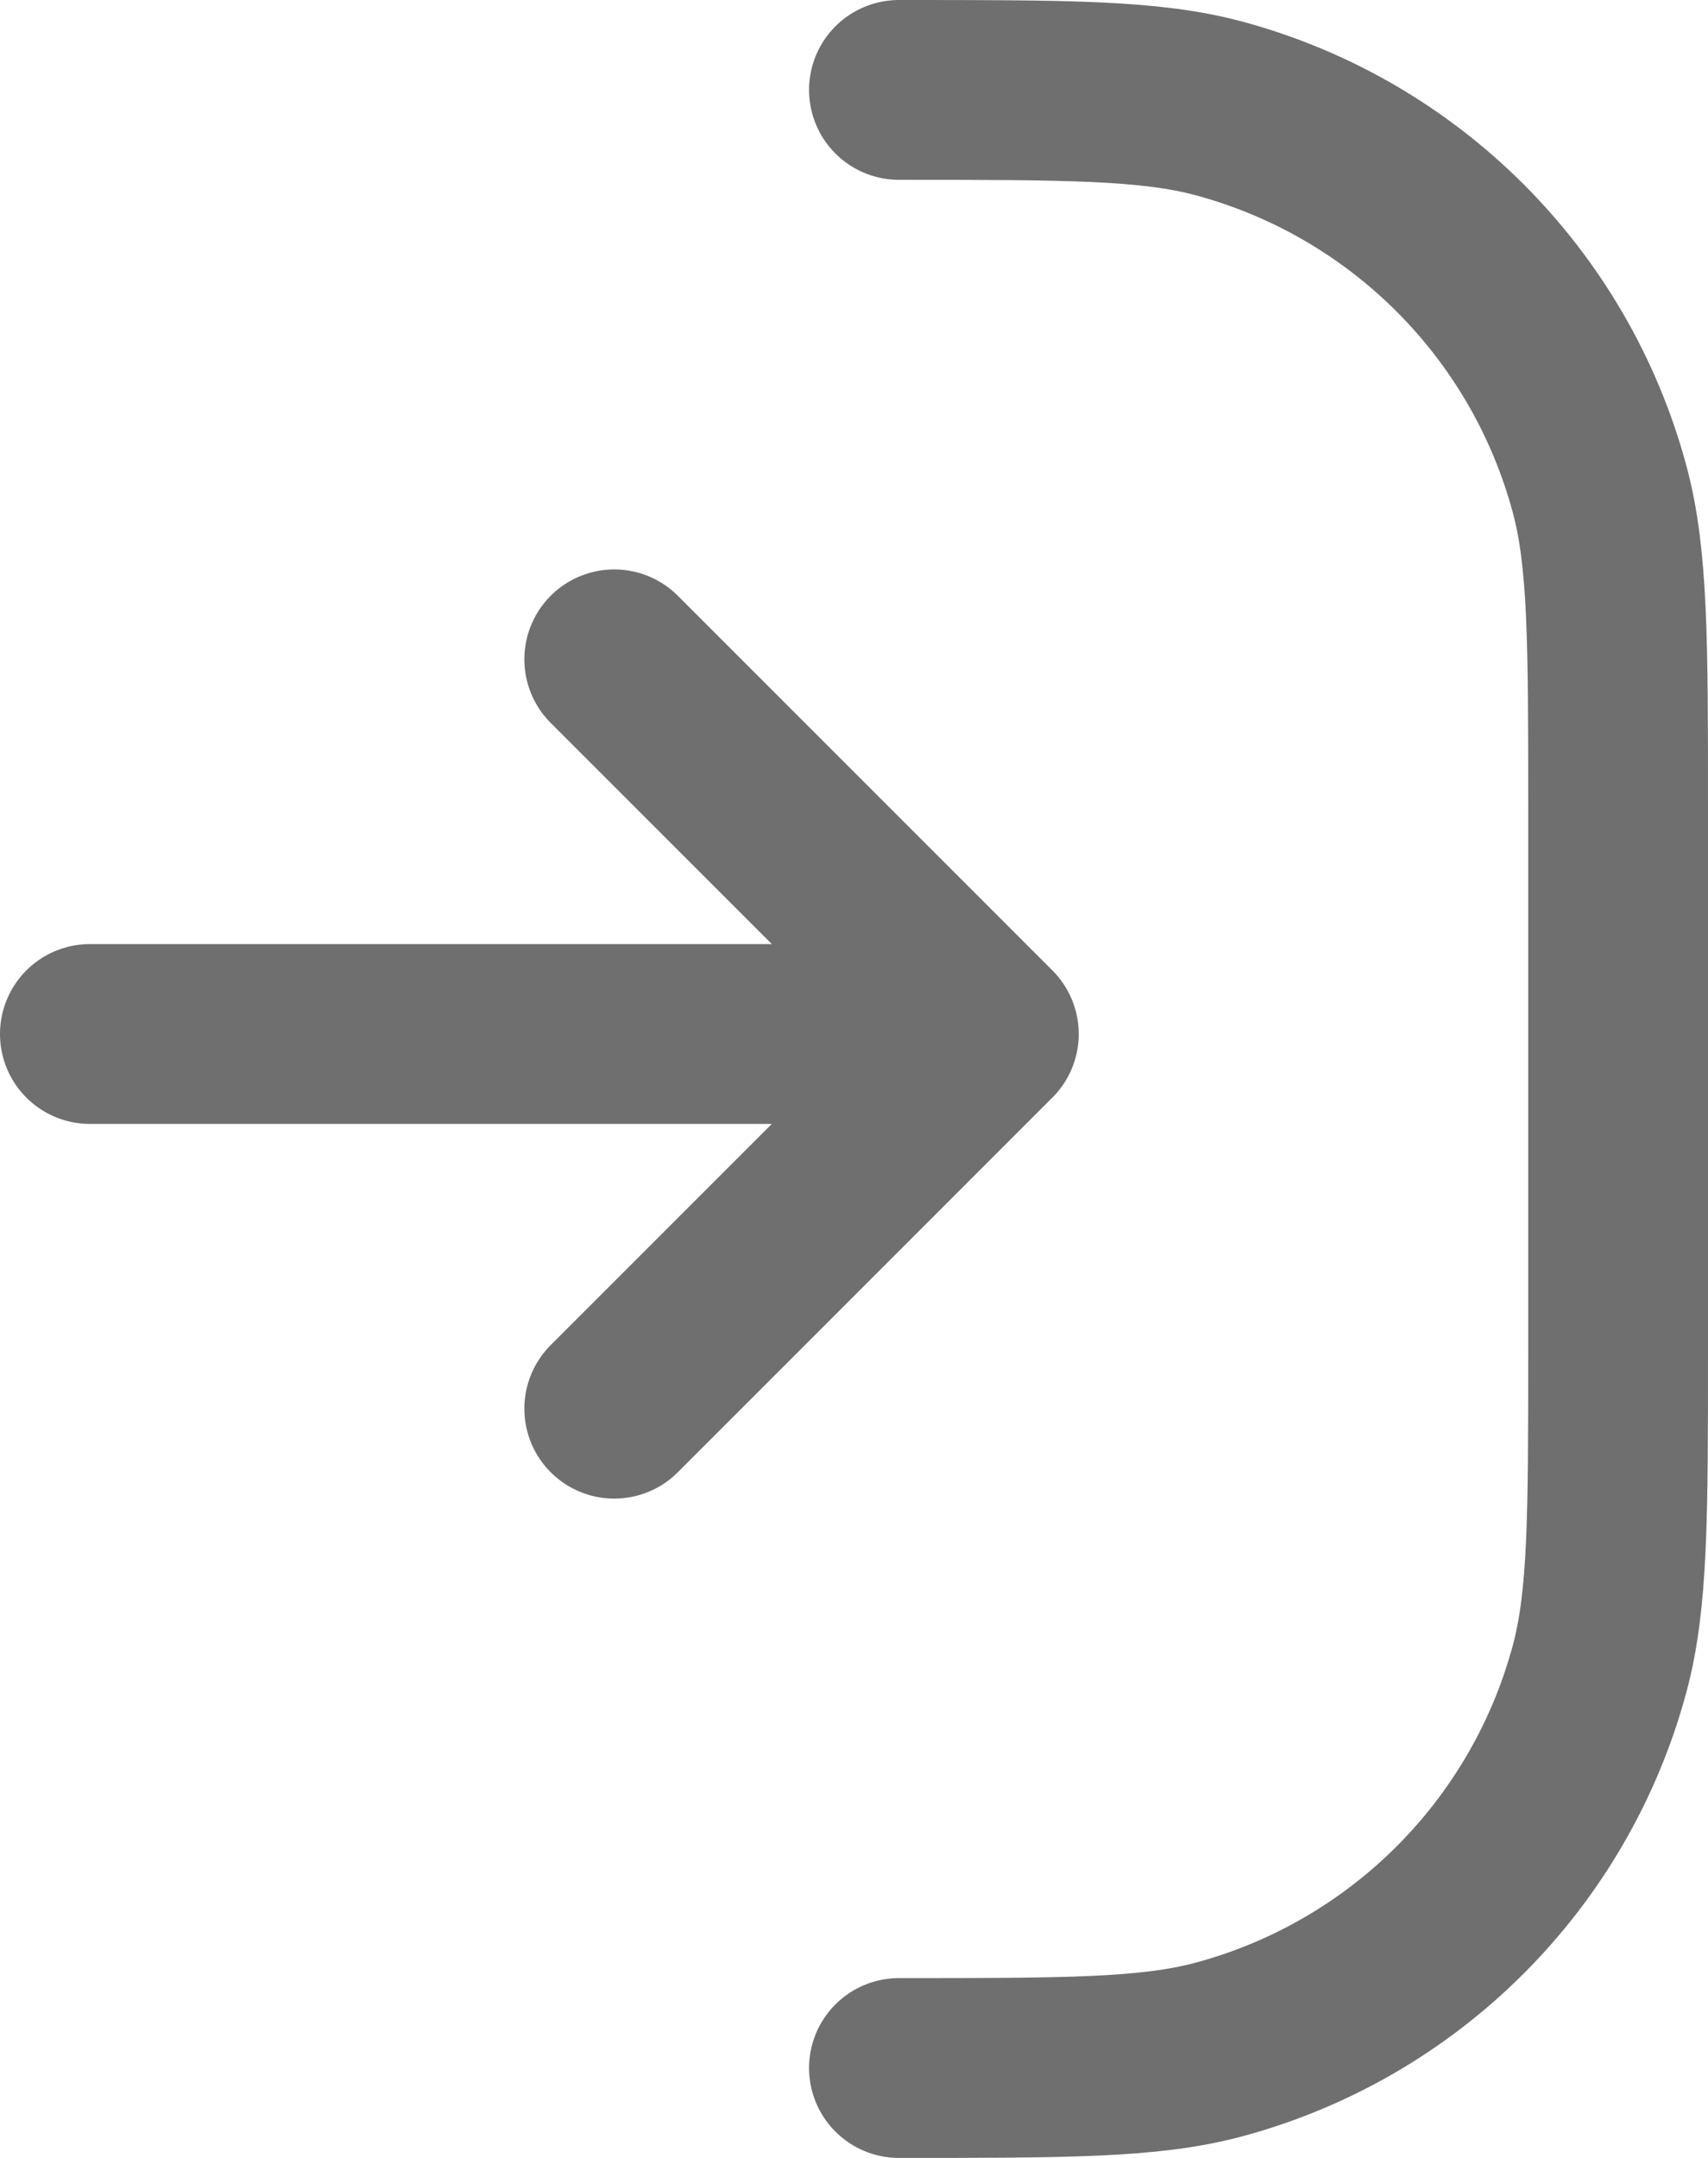 <svg width="19" height="24" viewBox="0 0 19 24" fill="none" xmlns="http://www.w3.org/2000/svg">
<path d="M6.833 15.667L11 11.5M11 11.5L6.833 7.333M11 11.5H1" stroke="#6F6F6F" stroke-width="2" stroke-linecap="round" stroke-linejoin="round"/>
<path d="M10 1V1C11.86 1 12.79 1 13.553 1.204C15.623 1.759 17.241 3.377 17.796 5.447C18 6.21 18 7.14 18 9V15C18 16.86 18 17.79 17.796 18.553C17.241 20.623 15.623 22.241 13.553 22.796C12.79 23 11.86 23 10 23V23" stroke="#6F6F6F" stroke-width="2" stroke-linecap="round" stroke-linejoin="round"/>
</svg>
